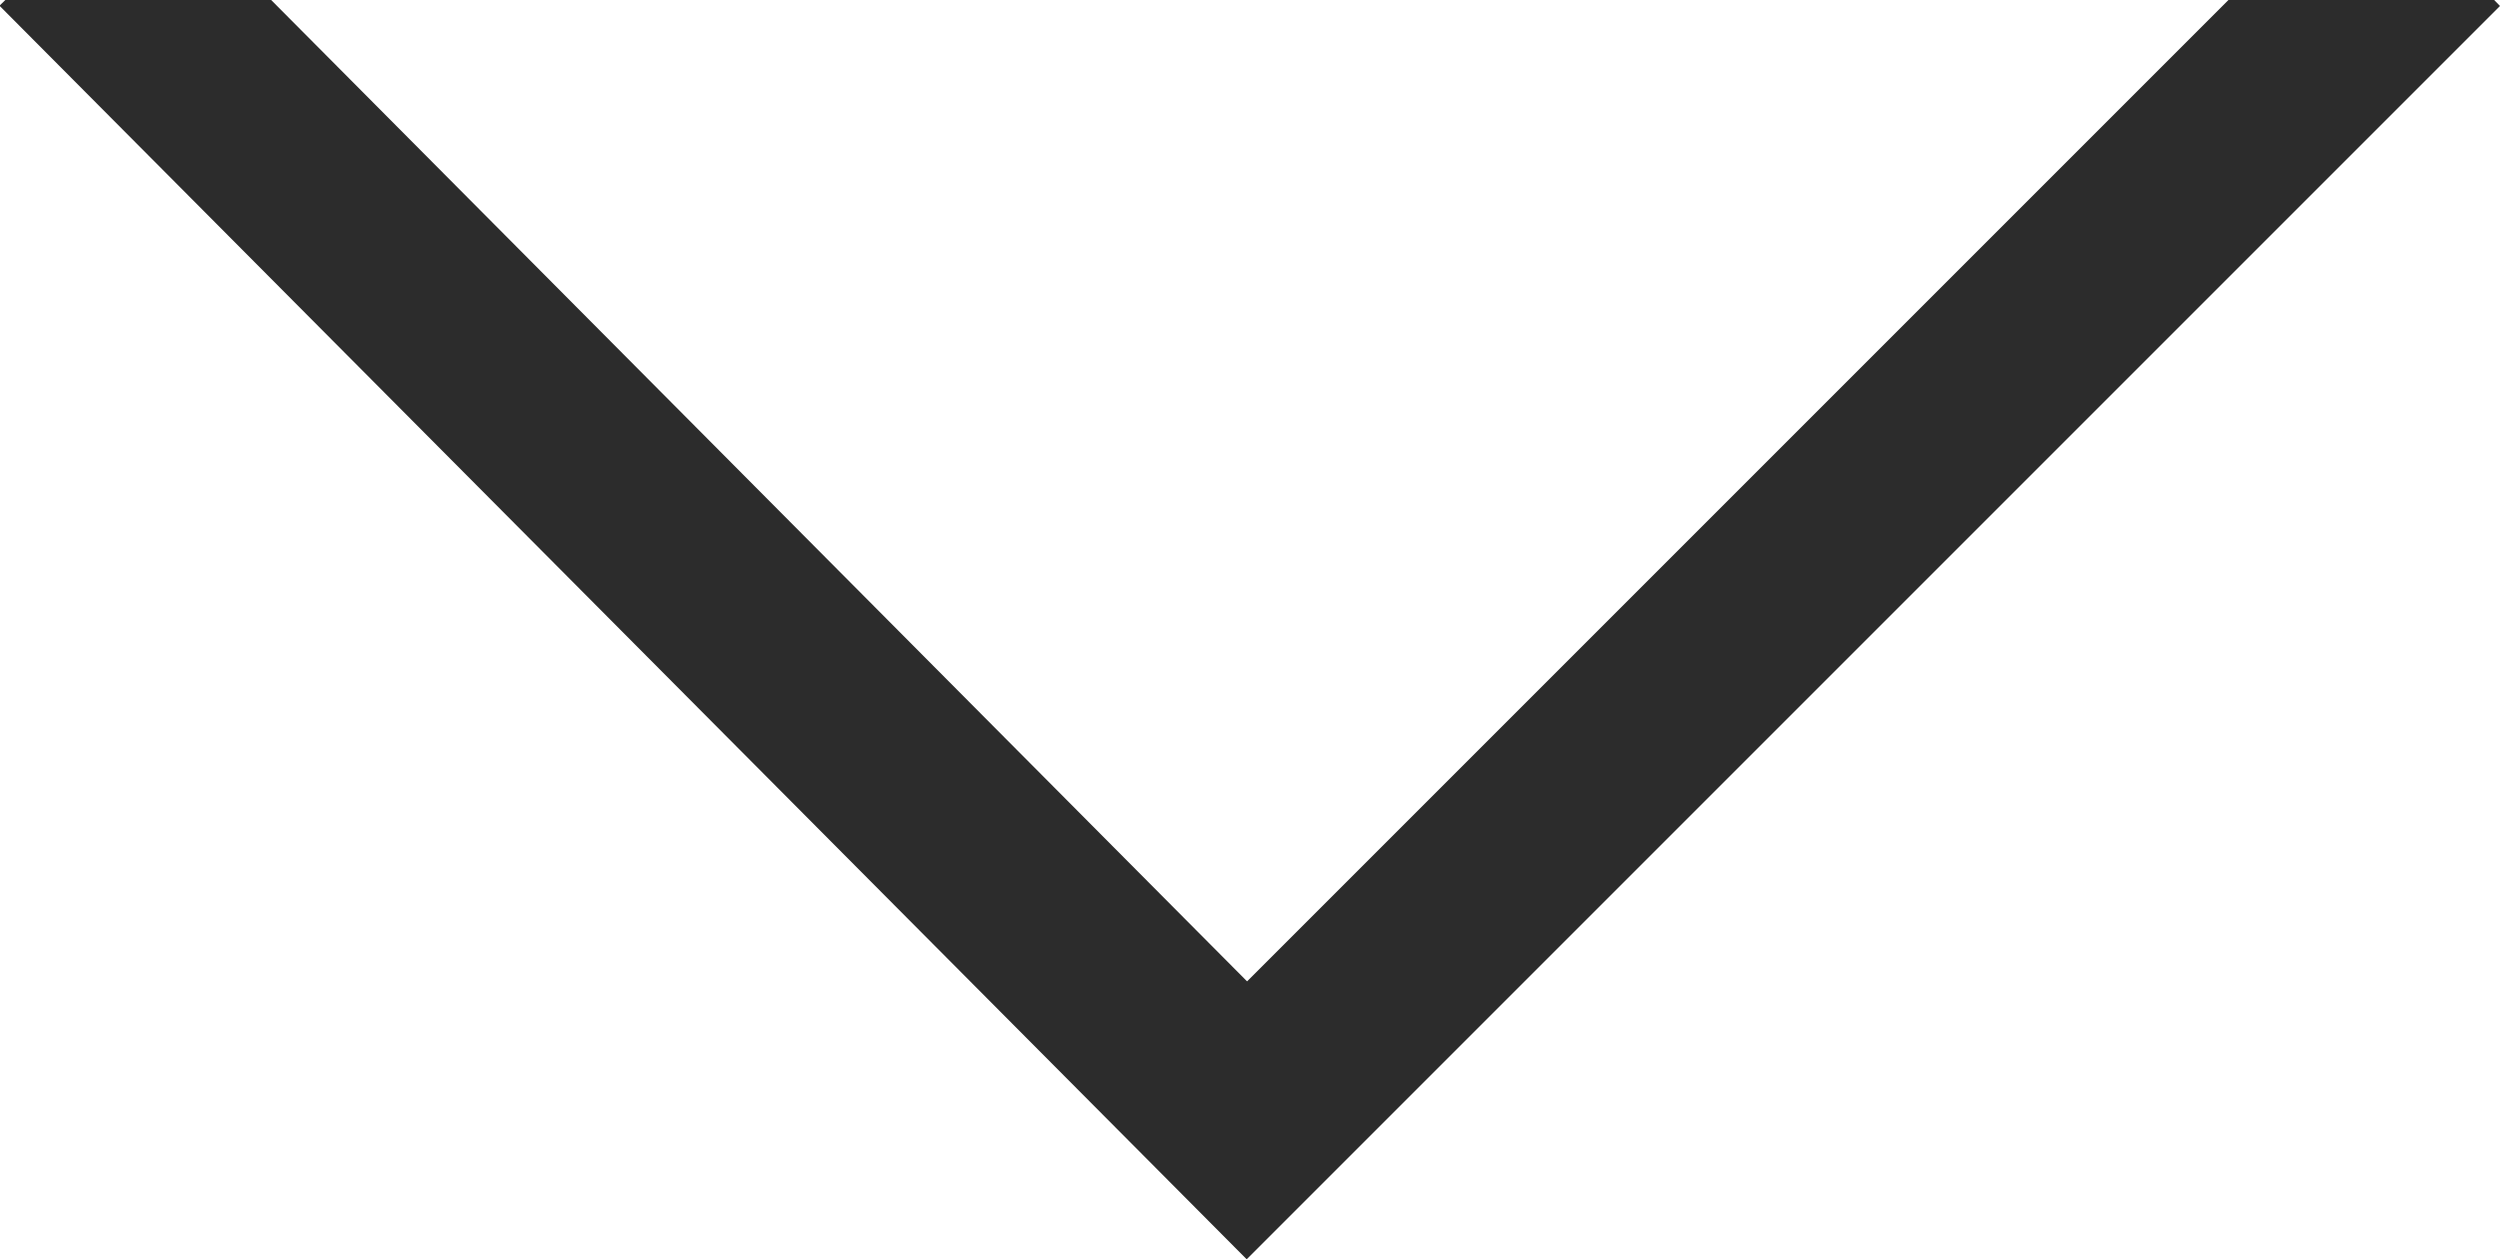 <svg xmlns="http://www.w3.org/2000/svg" width="19.241" height="9.692" viewBox="0 0 19.241 9.692">
  <path id="dropdown" d="M.046,0,0,.045V2.09L7.553,9.643,0,17.154V19.2l.044.045L9.692,9.646Z" transform="translate(19.241 0) rotate(90)" fill="#2c2c2c"/>
</svg>
